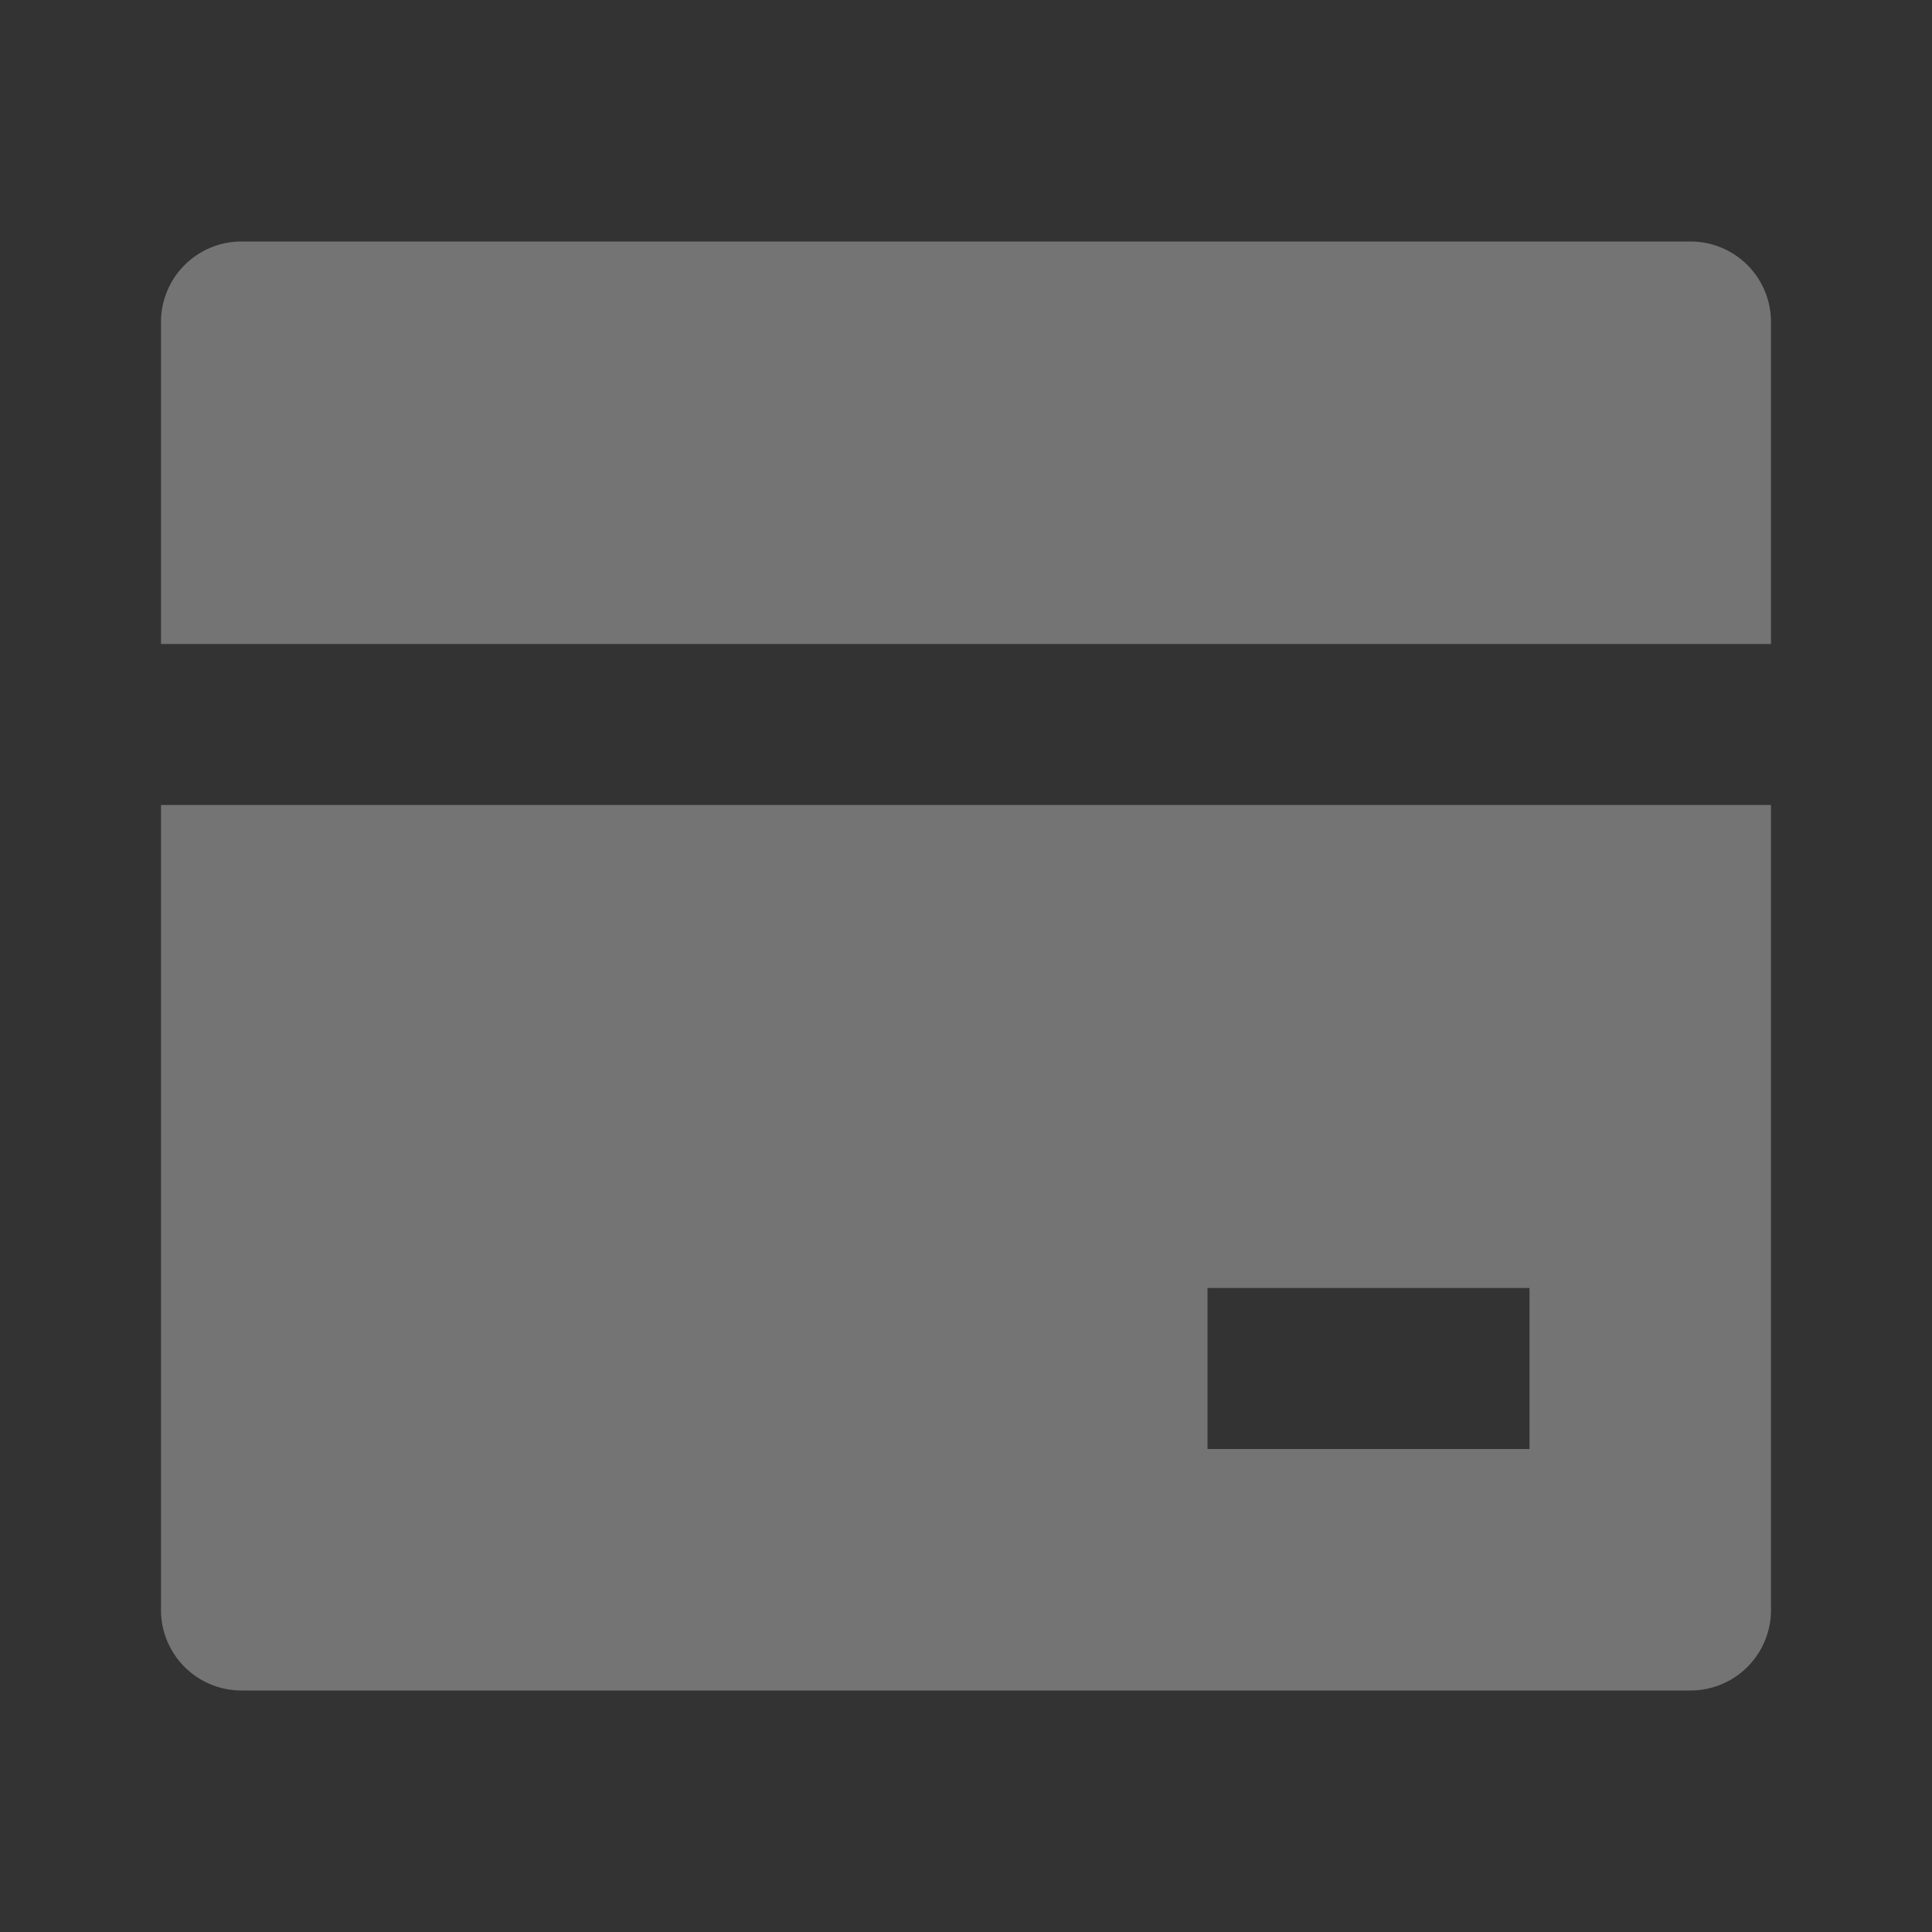 <svg width="24" height="24" fill="none" xmlns="http://www.w3.org/2000/svg"><rect width="100%" height="100%" fill="#333333" stroke="none"/><g clip-path="url(#a)"><path d="M22 10v10a1 1 0 0 1-1 1H3a1 1 0 0 1-1-1V10h20Zm0-2H2V4a1 1 0 0 1 1-1h18a1 1 0 0 1 1 1v4Zm-7 8v2h4v-2h-4Z" fill="#fff" fill-opacity=".32"/></g><defs><clipPath id="a"><path fill="#fff" d="M0 0h24v24H0z"/></clipPath></defs></svg>
